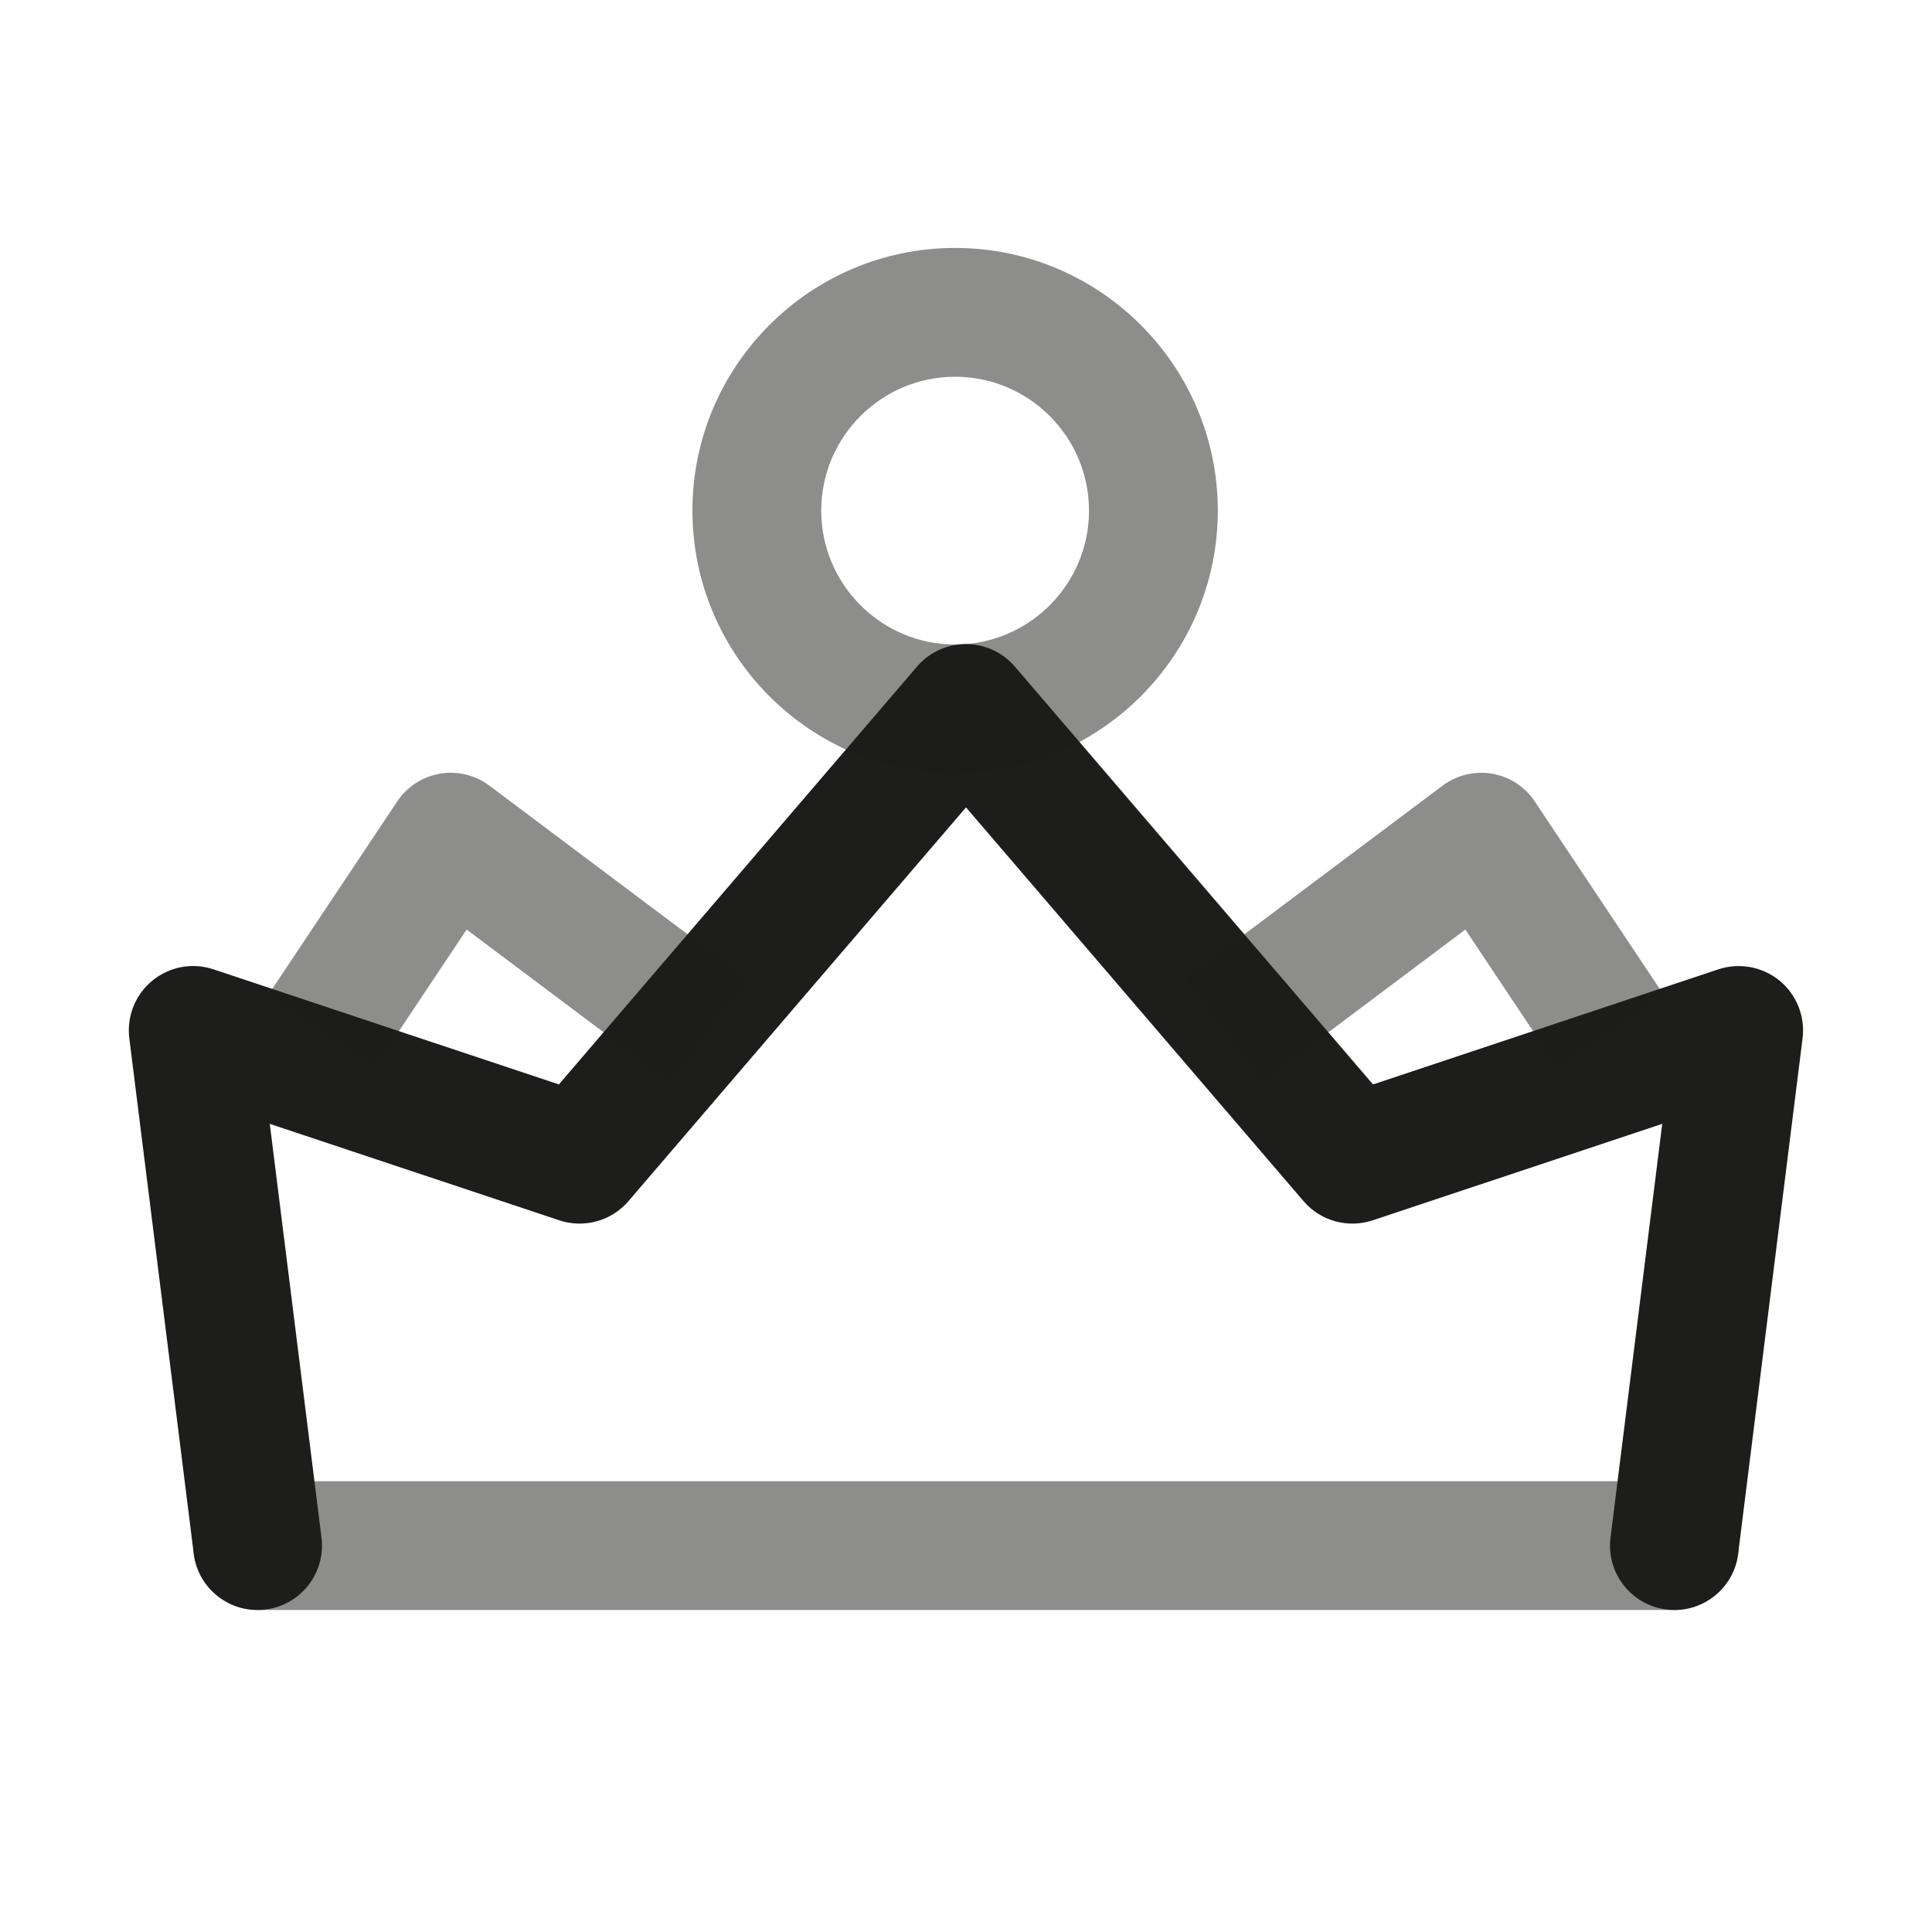 <?xml version="1.0" encoding="UTF-8"?>
<svg xmlns="http://www.w3.org/2000/svg" viewBox="0 0 300 300">
  <defs>
    <style>.cls-1{opacity:.5;}.cls-1,.cls-2,.cls-3{fill:#1d1d1b;stroke-width:0px;}.cls-2{opacity:0;}</style>
  </defs>
  <g id="Calque_2">
    <rect class="cls-2" width="300" height="300"></rect>
    <rect class="cls-2" width="300" height="300"></rect>
  </g>
  <g id="Calque_3">
    <path class="cls-1" d="m260,250H40c-5.52,0-10-4.48-10-10s4.48-10,10-10h220c5.52,0,10,4.48,10,10s-4.48,10-10,10Z"></path>
    <path class="cls-3" d="m260.01,250c-.41,0-.83-.03-1.25-.08-5.48-.69-9.37-5.68-8.68-11.16l8.03-64.25-44.95,14.98c-3.86,1.28-8.11.11-10.75-2.98l-52.41-61.14-52.41,61.14c-2.65,3.09-6.9,4.26-10.75,2.98l-44.95-14.98,8.03,64.25c.68,5.48-3.2,10.48-8.68,11.16-5.49.68-10.48-3.2-11.16-8.68l-10-80c-.43-3.41.93-6.8,3.58-8.97,2.66-2.18,6.24-2.84,9.5-1.75l53.62,17.87,55.62-64.89c1.9-2.22,4.67-3.49,7.59-3.49s5.69,1.28,7.59,3.49l55.62,64.89,53.62-17.87c3.26-1.08,6.85-.42,9.5,1.75s4.01,5.57,3.58,8.97l-10,80c-.63,5.06-4.94,8.76-9.91,8.76Z"></path>
    <path class="cls-1" d="m104,168l-31.54-23.66-14.14,21.2-16.64-11.09,20-30c1.52-2.29,3.92-3.85,6.63-4.31,2.71-.46,5.49.21,7.69,1.86l40,30-12,16Z"></path>
    <path class="cls-1" d="m196,168l-12-16,40-30c2.2-1.65,4.98-2.32,7.69-1.86,2.71.46,5.11,2.02,6.63,4.31l20,30-16.64,11.09-14.14-21.2-31.54,23.66Z"></path>
    <path class="cls-1" d="m148.31,120.08c-22.49,0-40.79-18.3-40.79-40.79s18.3-40.79,40.79-40.79,40.79,18.3,40.79,40.79-18.3,40.79-40.79,40.79Zm0-61.58c-11.46,0-20.79,9.33-20.79,20.79s9.33,20.79,20.79,20.79,20.79-9.33,20.79-20.79-9.33-20.79-20.79-20.79Z"></path>
  </g>
</svg>
